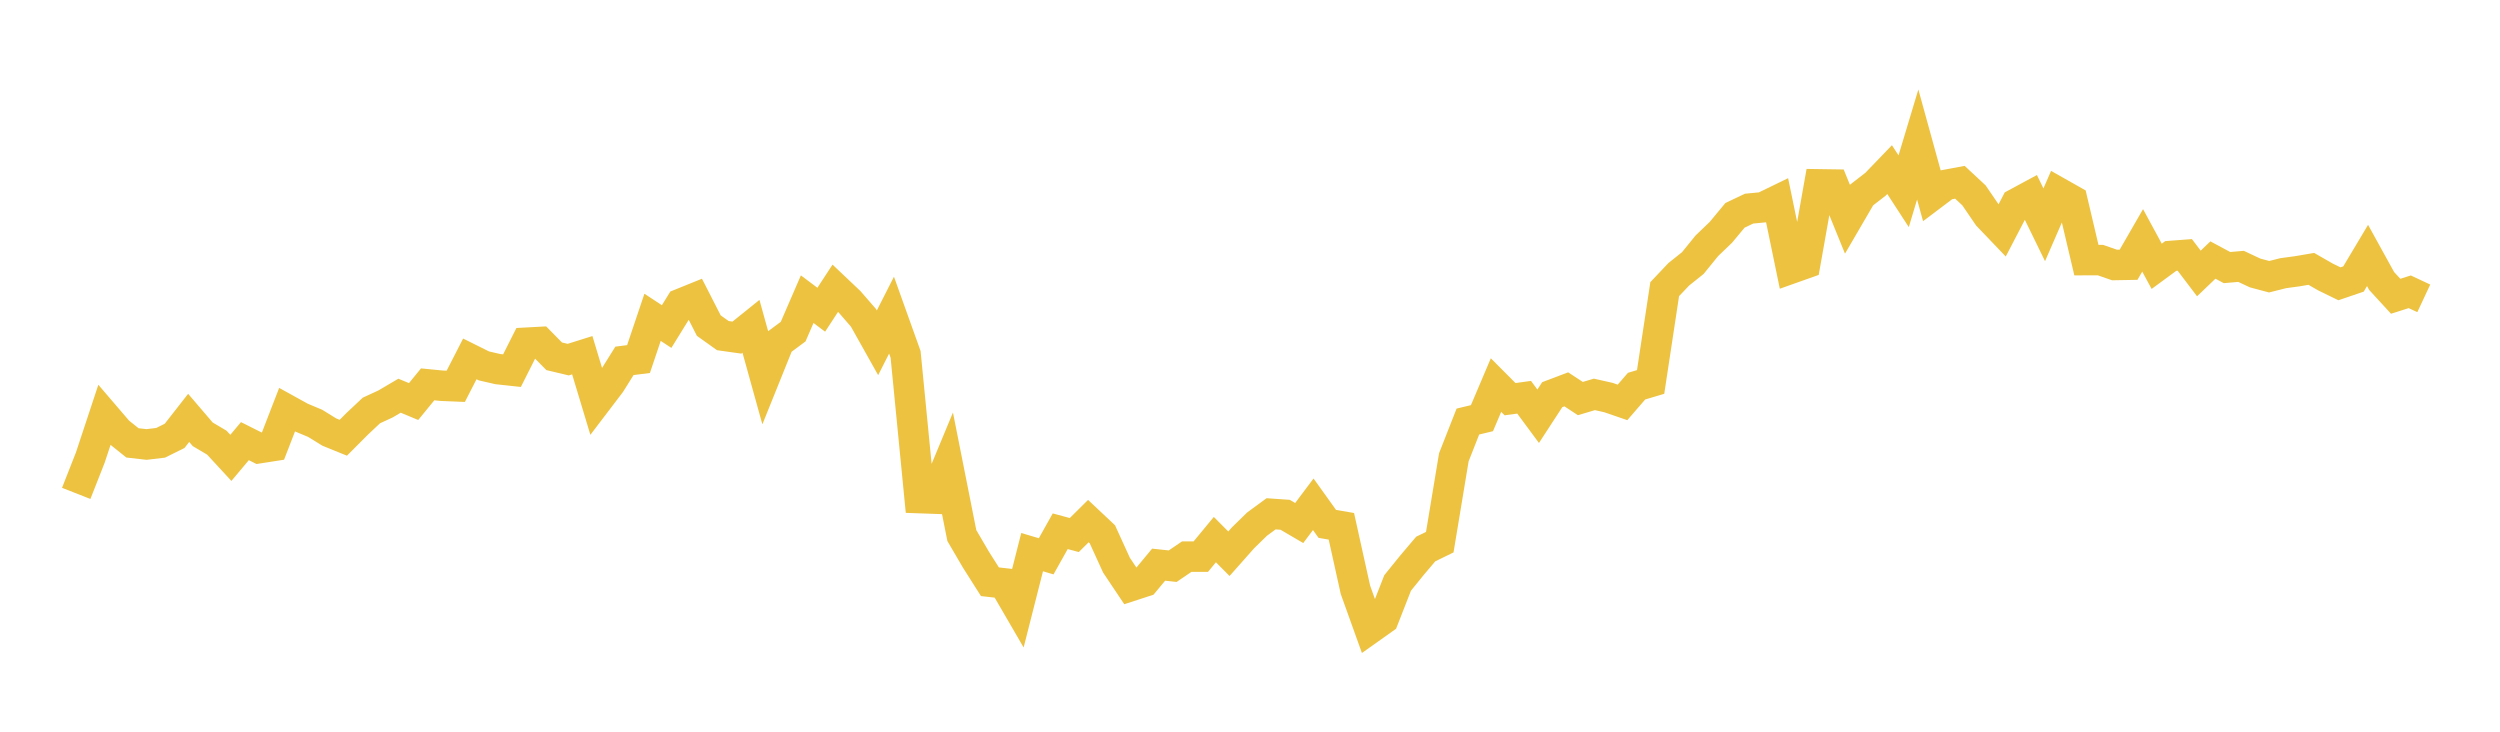 <svg width="164" height="48" xmlns="http://www.w3.org/2000/svg" xmlns:xlink="http://www.w3.org/1999/xlink"><path fill="none" stroke="rgb(237,194,64)" stroke-width="2" d="M5,32.366L5.922,30.022L6.844,27.236L7.766,28.312L8.689,29.053L9.611,29.158L10.533,29.049L11.455,28.592L12.377,27.413L13.299,28.491L14.222,29.037L15.144,30.036L16.066,28.939L16.988,29.402L17.91,29.258L18.832,26.876L19.754,27.386L20.677,27.772L21.599,28.342L22.521,28.717L23.443,27.792L24.365,26.926L25.287,26.501L26.21,25.958L27.132,26.342L28.054,25.214L28.976,25.304L29.898,25.342L30.82,23.544L31.743,24.003L32.665,24.215L33.587,24.315L34.509,22.484L35.431,22.434L36.353,23.372L37.275,23.592L38.198,23.302L39.12,26.359L40.042,25.147L40.964,23.672L41.886,23.555L42.808,20.816L43.731,21.422L44.653,19.928L45.575,19.555L46.497,21.359L47.419,22.017L48.341,22.147L49.263,21.405L50.186,24.728L51.108,22.439L52.03,21.755L52.952,19.626L53.874,20.318L54.796,18.909L55.719,19.784L56.641,20.845L57.563,22.488L58.485,20.673L59.407,23.247L60.329,32.675L61.251,32.708L62.174,30.486L63.096,35.131L64.018,36.709L64.94,38.163L65.862,38.267L66.784,39.854L67.707,36.22L68.629,36.494L69.551,34.849L70.473,35.099L71.395,34.184L72.317,35.051L73.24,37.074L74.162,38.452L75.084,38.152L76.006,37.042L76.928,37.142L77.85,36.515L78.772,36.516L79.695,35.398L80.617,36.325L81.539,35.284L82.461,34.383L83.383,33.706L84.305,33.77L85.228,34.31L86.15,33.081L87.072,34.368L87.994,34.525L88.916,38.69L89.838,41.258L90.76,40.604L91.683,38.244L92.605,37.104L93.527,36.016L94.449,35.566L95.371,30L96.293,27.654L97.216,27.432L98.138,25.261L99.06,26.187L99.982,26.059L100.904,27.306L101.826,25.891L102.749,25.541L103.671,26.146L104.593,25.872L105.515,26.08L106.437,26.397L107.359,25.331L108.281,25.056L109.204,18.969L110.126,17.995L111.048,17.258L111.97,16.123L112.892,15.239L113.814,14.127L114.737,13.687L115.659,13.598L116.581,13.15L117.503,17.614L118.425,17.287L119.347,12.094L120.269,12.108L121.192,14.379L122.114,12.797L123.036,12.084L123.958,11.126L124.88,12.545L125.802,9.48L126.725,12.825L127.647,12.129L128.569,11.957L129.491,12.814L130.413,14.163L131.335,15.127L132.257,13.355L133.18,12.857L134.102,14.747L135.024,12.627L135.946,13.148L136.868,17.064L137.79,17.063L138.713,17.384L139.635,17.367L140.557,15.768L141.479,17.469L142.401,16.792L143.323,16.723L144.246,17.939L145.168,17.058L146.09,17.553L147.012,17.474L147.934,17.906L148.856,18.153L149.778,17.92L150.701,17.795L151.623,17.638L152.545,18.167L153.467,18.617L154.389,18.303L155.311,16.758L156.234,18.431L157.156,19.435L158.078,19.141L159,19.572"></path></svg>